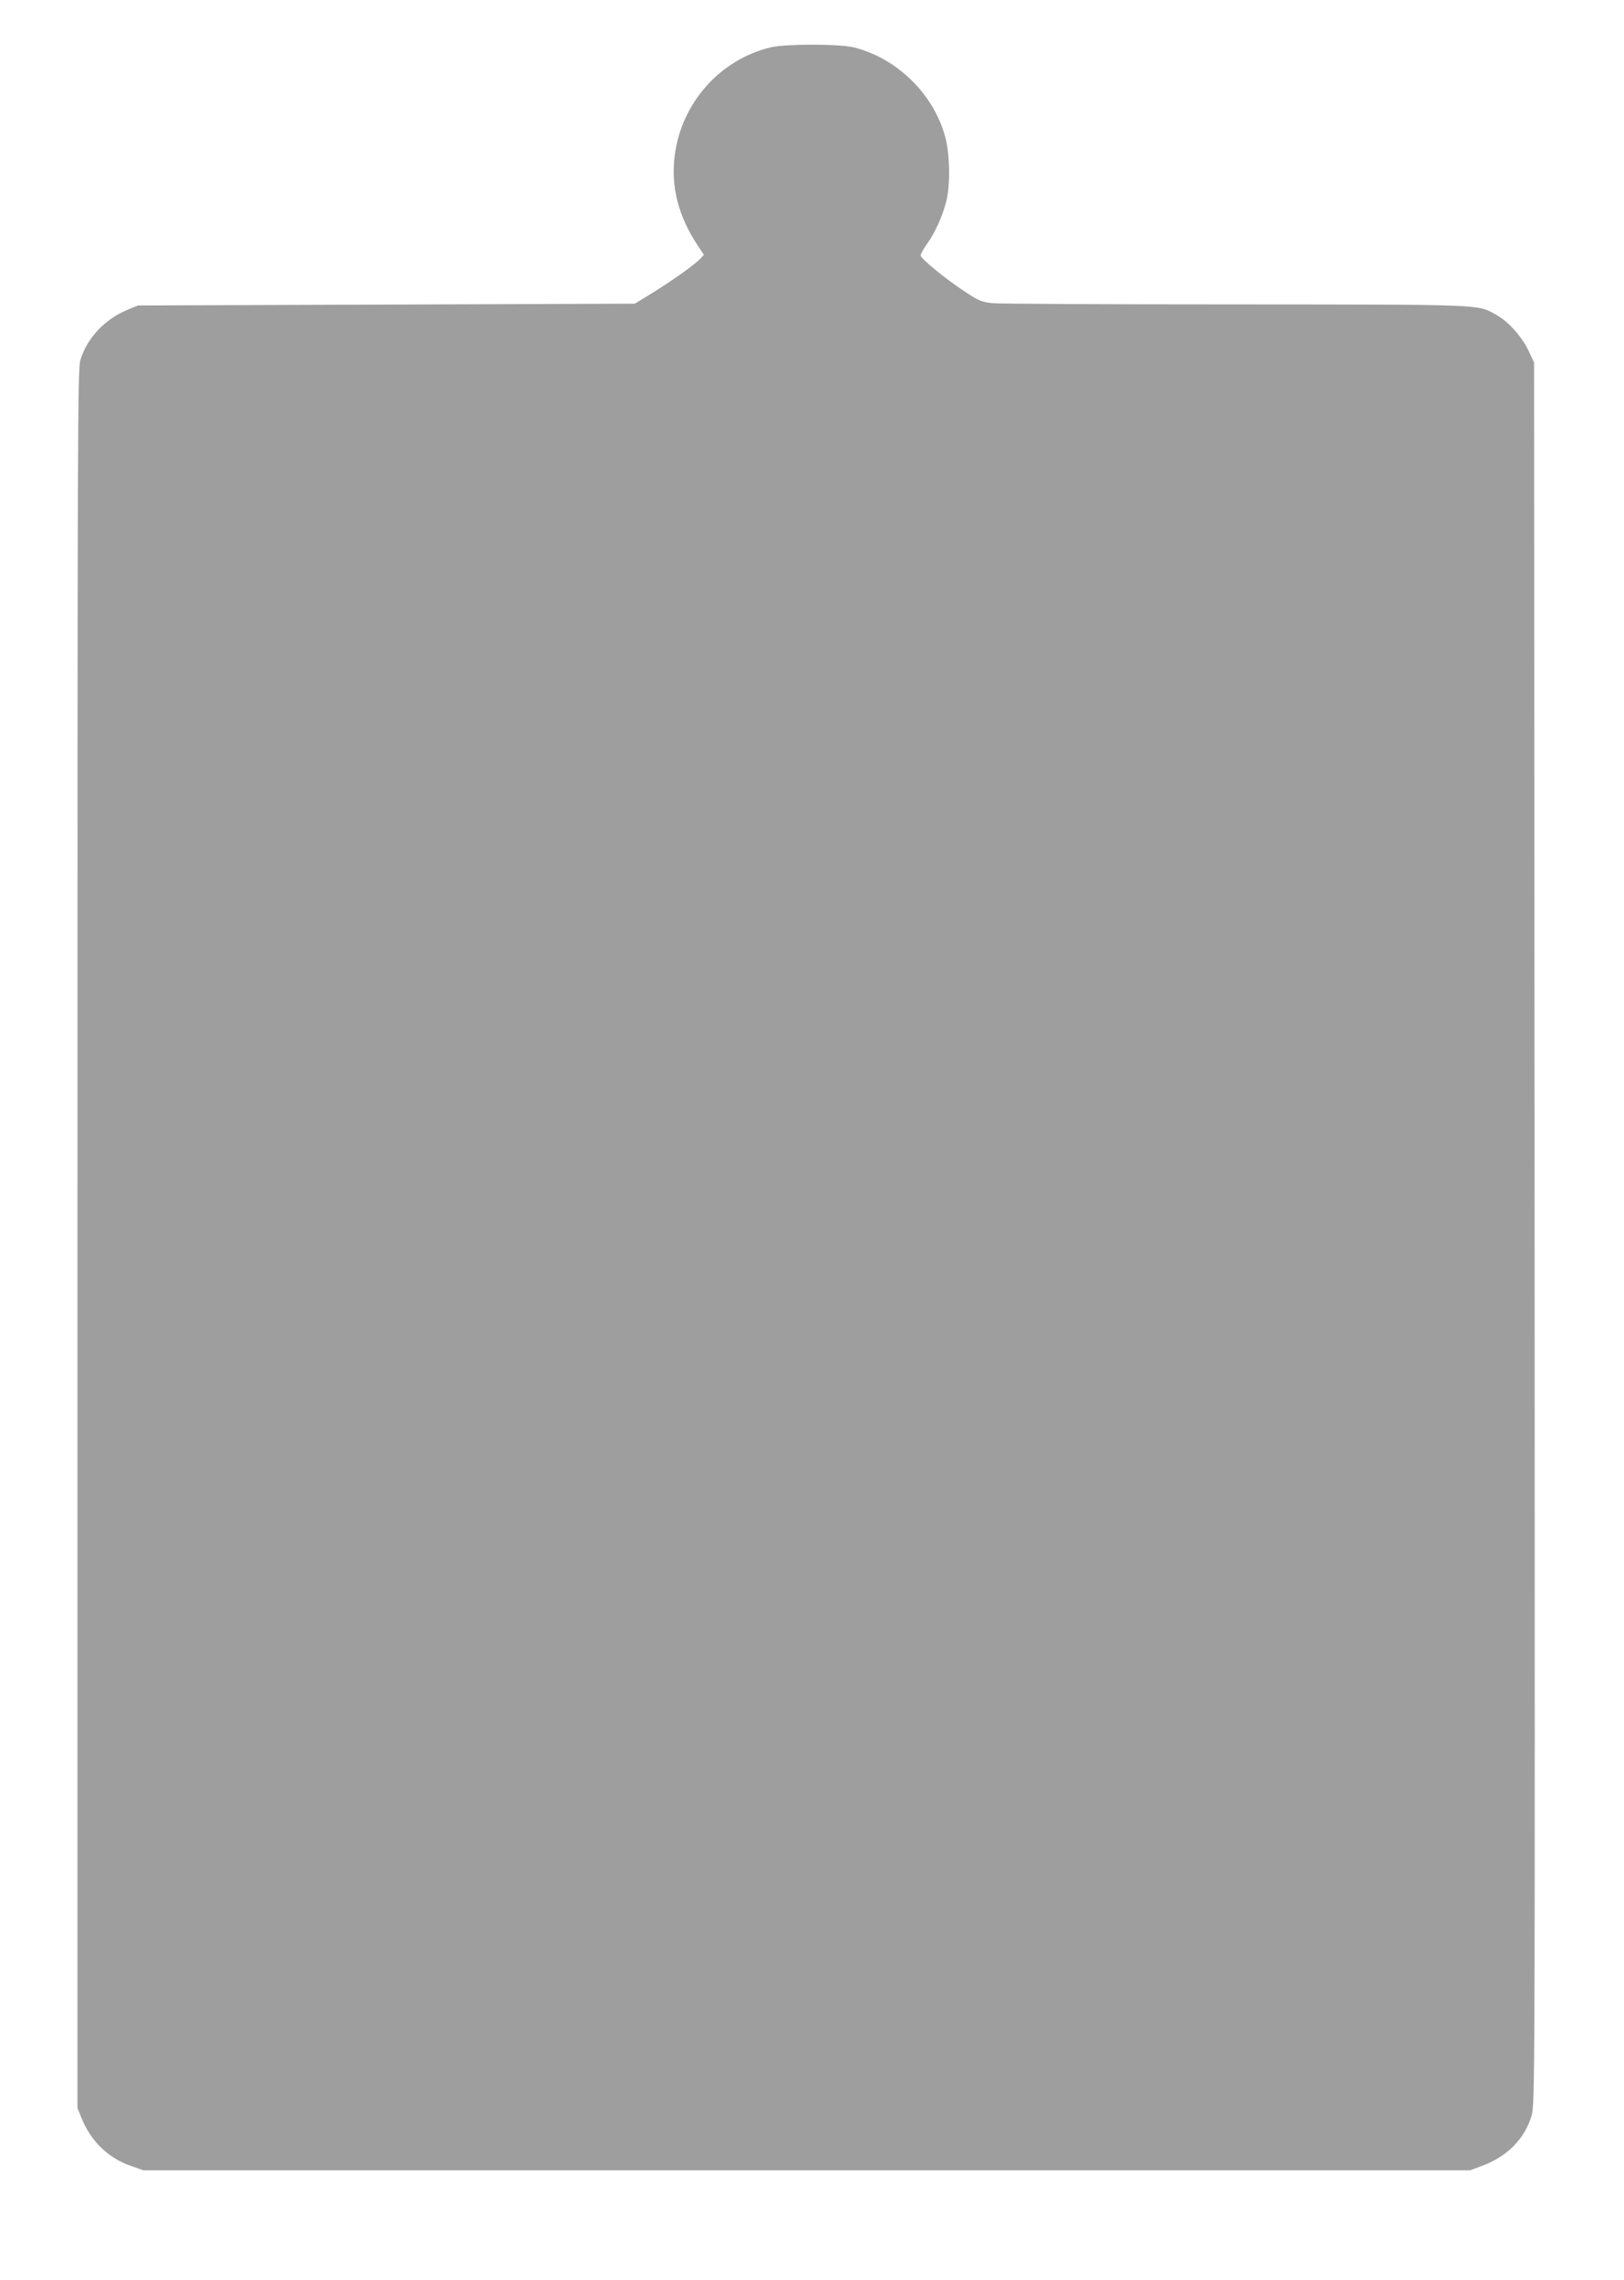 <?xml version="1.0" standalone="no"?>
<!DOCTYPE svg PUBLIC "-//W3C//DTD SVG 20010904//EN"
 "http://www.w3.org/TR/2001/REC-SVG-20010904/DTD/svg10.dtd">
<svg version="1.0" xmlns="http://www.w3.org/2000/svg"
 width="912pt" height="1280pt" viewBox="0 0 912 1280"
 preserveAspectRatio="xMidYMid meet">
<g transform="translate(0,1280) scale(0.1,-0.1)"
fill="#9e9e9e" stroke="none">
<path d="M4327 12534 c-285 -69 -501 -313 -538 -608 -22 -175 20 -339 129
-504 l35 -53 -22 -23 c-31 -33 -162 -126 -273 -194 l-93 -57 -1395 -5 -1395
-5 -56 -23 c-128 -52 -228 -157 -267 -281 -16 -53 -17 -326 -17 -4936 l0
-4880 23 -57 c52 -130 152 -226 279 -269 l68 -24 3725 0 3725 0 65 24 c143 52
241 151 280 280 20 66 20 87 18 4956 l-3 4890 -32 68 c-38 79 -114 163 -181
200 -109 59 -47 57 -1467 58 -715 0 -1330 3 -1366 7 -57 7 -76 15 -151 65
-114 75 -248 186 -248 203 0 8 16 36 35 63 46 63 91 165 110 244 22 91 19 257
-5 351 -62 245 -275 453 -520 511 -85 19 -380 19 -463 -1z"/>
</g>
</svg>
